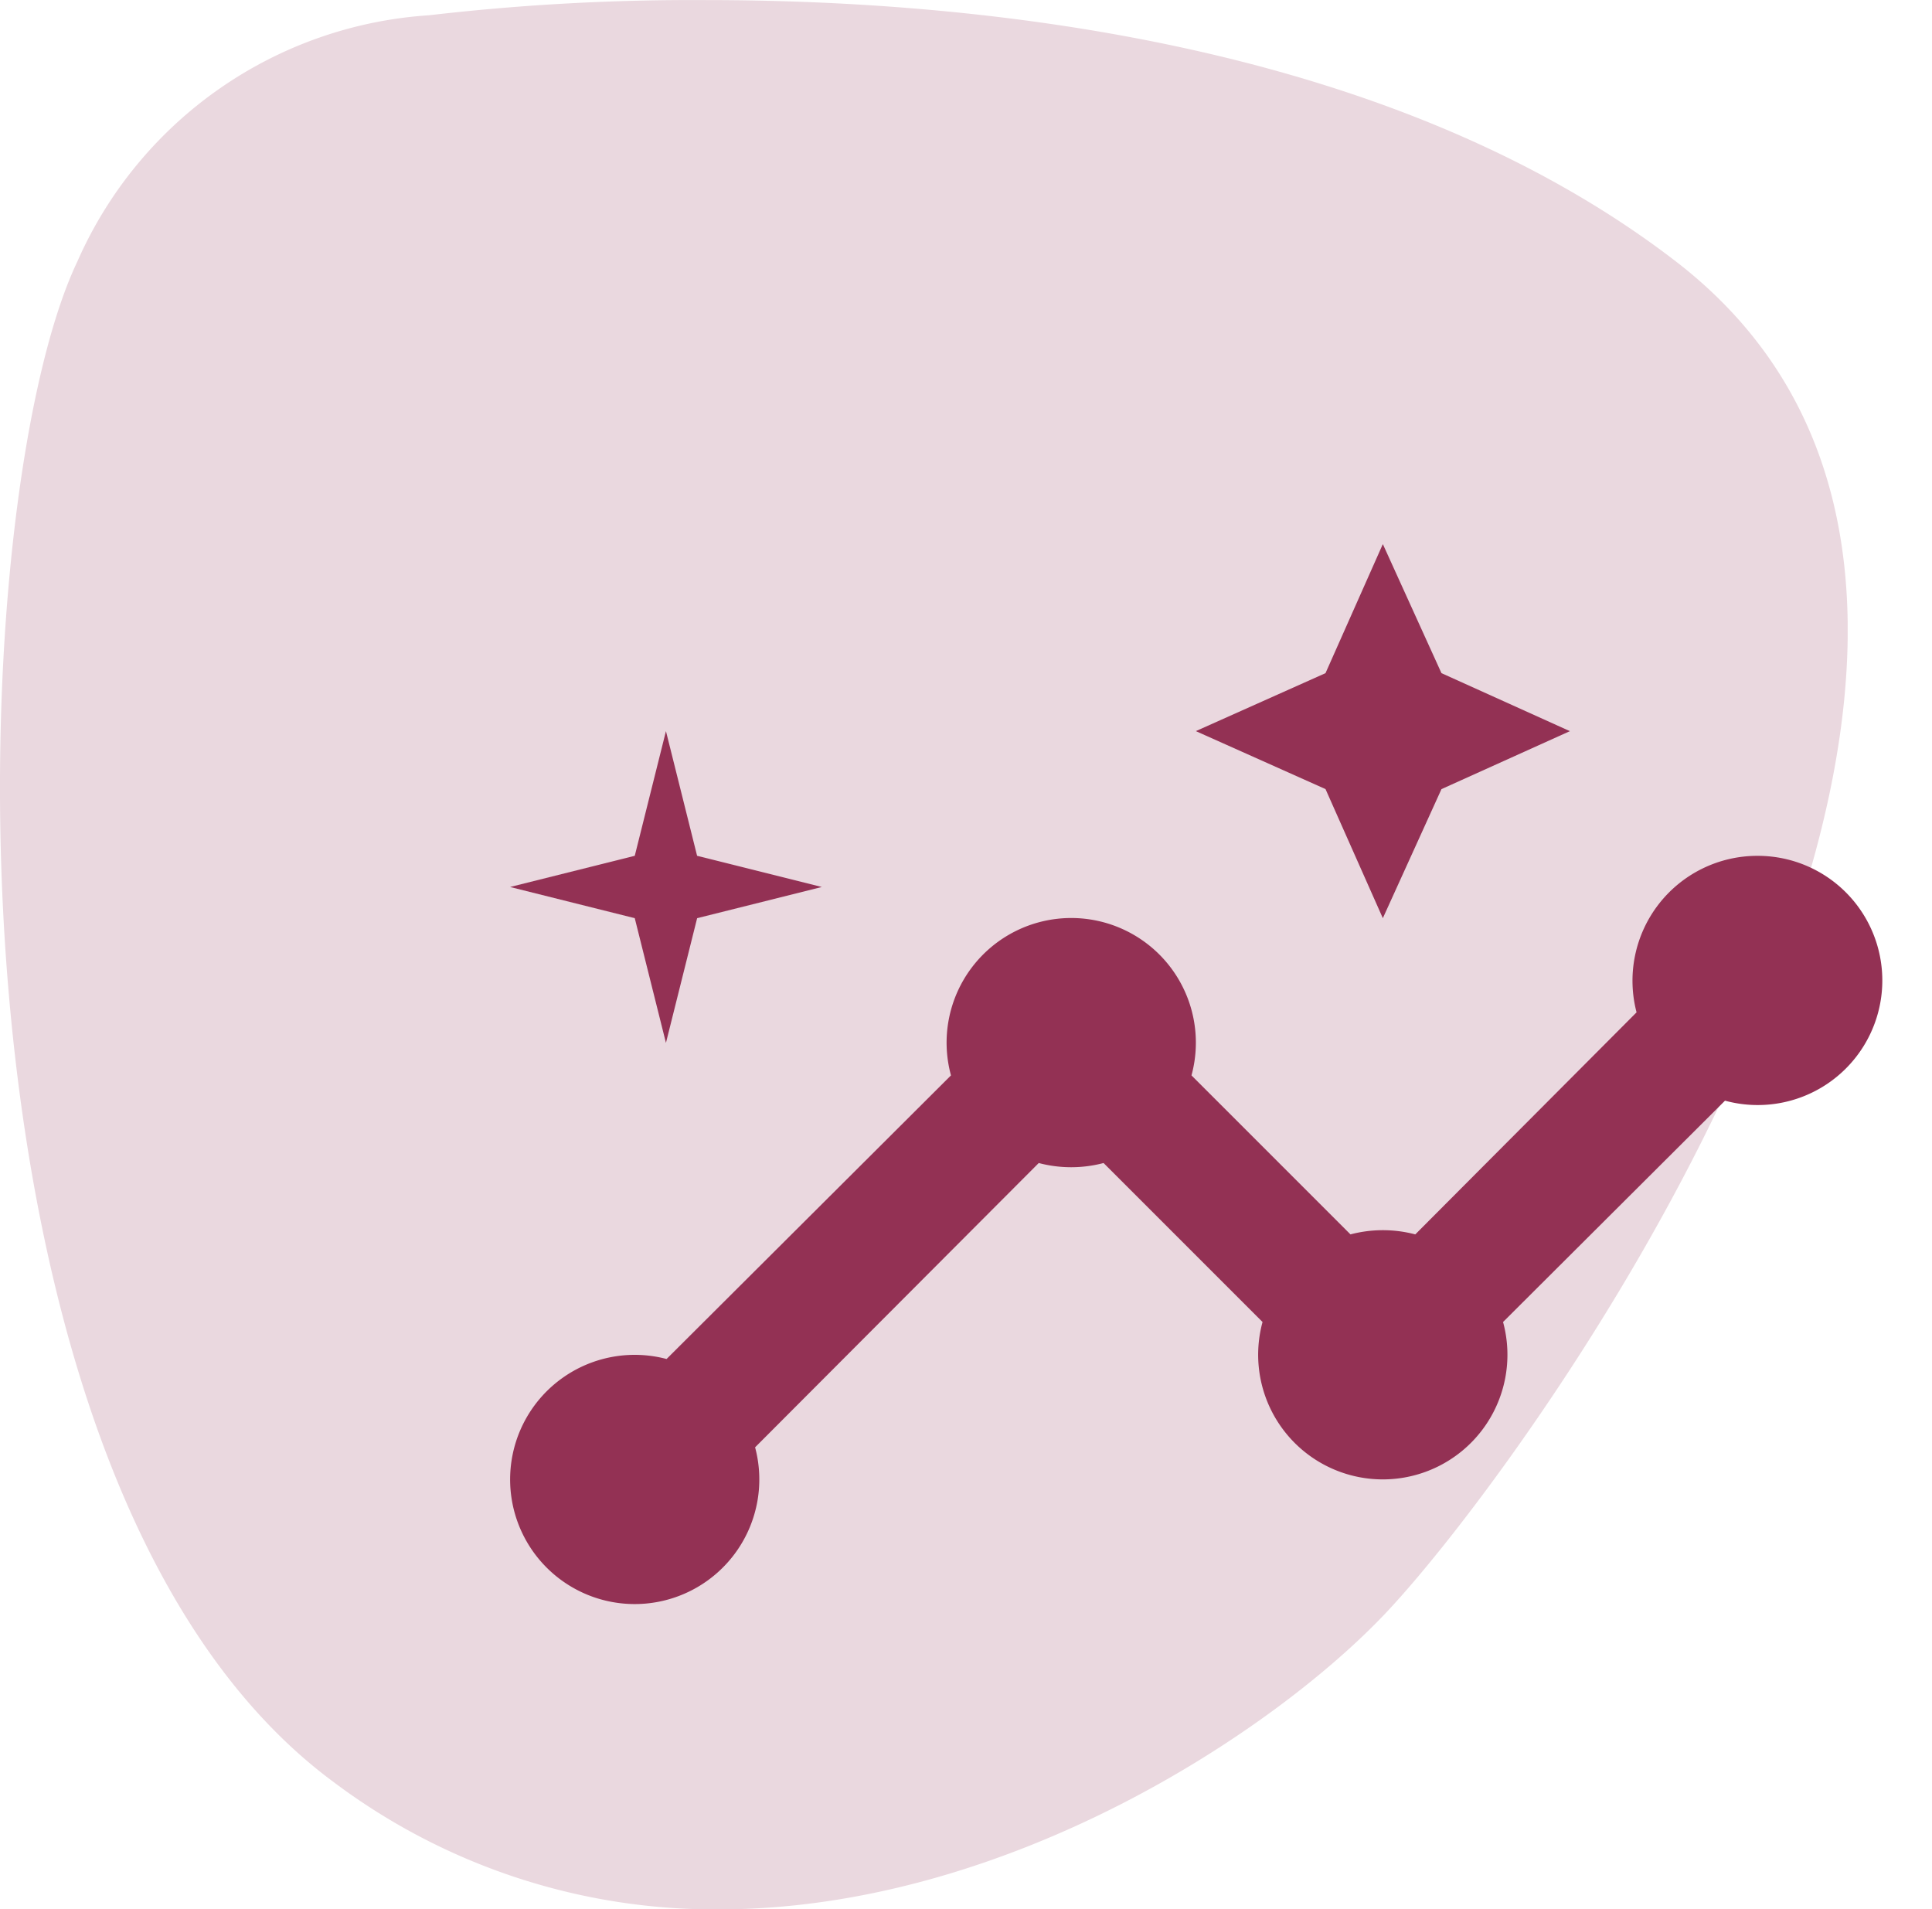 <svg xmlns="http://www.w3.org/2000/svg" xmlns:xlink="http://www.w3.org/1999/xlink" width="49" height="48.42" viewBox="0 0 49 48.42">
  <defs>
    <clipPath id="clip-path">
      <rect id="Rechteck_1090" data-name="Rechteck 1090" width="46.861" height="48.42" fill="none"/>
    </clipPath>
  </defs>
  <g id="Gruppe_16882" data-name="Gruppe 16882" transform="translate(-713 -837.999)">
    <g id="Gruppe_13952" data-name="Gruppe 13952" transform="translate(427.976 428.176)">
      <g id="Gruppe_5271" data-name="Gruppe 5271" transform="translate(285.024 409.823)" clip-path="url(#clip-path)">
        <path id="Pfad_2854" data-name="Pfad 2854" d="M302.923,409.824a57.855,57.855,0,0,0-7.016.385,10.489,10.489,0,0,0-8.921,6.245c-2.972,6.245-3.782,30.952,6.489,38.553a16.091,16.091,0,0,0,9.776,3.237c7.344,0,14.173-4.572,16.98-7.581,4.054-4.344,18.924-25.25,7.3-34.209-7.241-5.577-17.726-6.63-24.607-6.63" transform="translate(-285.024 -409.822)" fill="#ead8df"/>
      </g>
    </g>
    <g id="insights_black_24dp_1_" data-name="insights_black_24dp (1)" transform="translate(724.356 847.059)">
      <g id="Gruppe_16788" data-name="Gruppe 16788" transform="translate(0 0.298)">
        <rect id="Rechteck_4679" data-name="Rechteck 4679" width="38" height="38" transform="translate(-0.356 -0.356)" fill="none"/>
      </g>
      <g id="Gruppe_16790" data-name="Gruppe 16790" transform="translate(1.581 4.738)">
        <g id="Gruppe_16789" data-name="Gruppe 16789">
          <path id="Pfad_13353" data-name="Pfad 13353" d="M32.622,8a3.167,3.167,0,0,0-3.052,3.969L23.958,17.6a3.22,3.22,0,0,0-1.644,0l-4.032-4.032a3.161,3.161,0,1,0-6.1,0L4.969,20.76A3.16,3.16,0,1,0,7.214,23l7.194-7.21a3.22,3.22,0,0,0,1.644,0l4.032,4.032a3.161,3.161,0,1,0,6.1,0l5.629-5.613A3.16,3.16,0,1,0,32.622,8Z" transform="translate(-1 -0.094)" fill="#933154"/>
          <path id="Pfad_13354" data-name="Pfad 13354" d="M16.743,12.487,18.23,9.214l3.257-1.47L18.23,6.273,16.743,3,15.289,6.273,12,7.743l3.289,1.47Z" transform="translate(5.392 -3)" fill="#933154"/>
          <path id="Pfad_13355" data-name="Pfad 13355" d="M4.953,13.906l.791-3.162,3.162-.791L5.743,9.162,4.953,6,4.162,9.162,1,9.953l3.162.791Z" transform="translate(-1 -1.257)" fill="#933154"/>
        </g>
      </g>
    </g>
  </g>
</svg>
